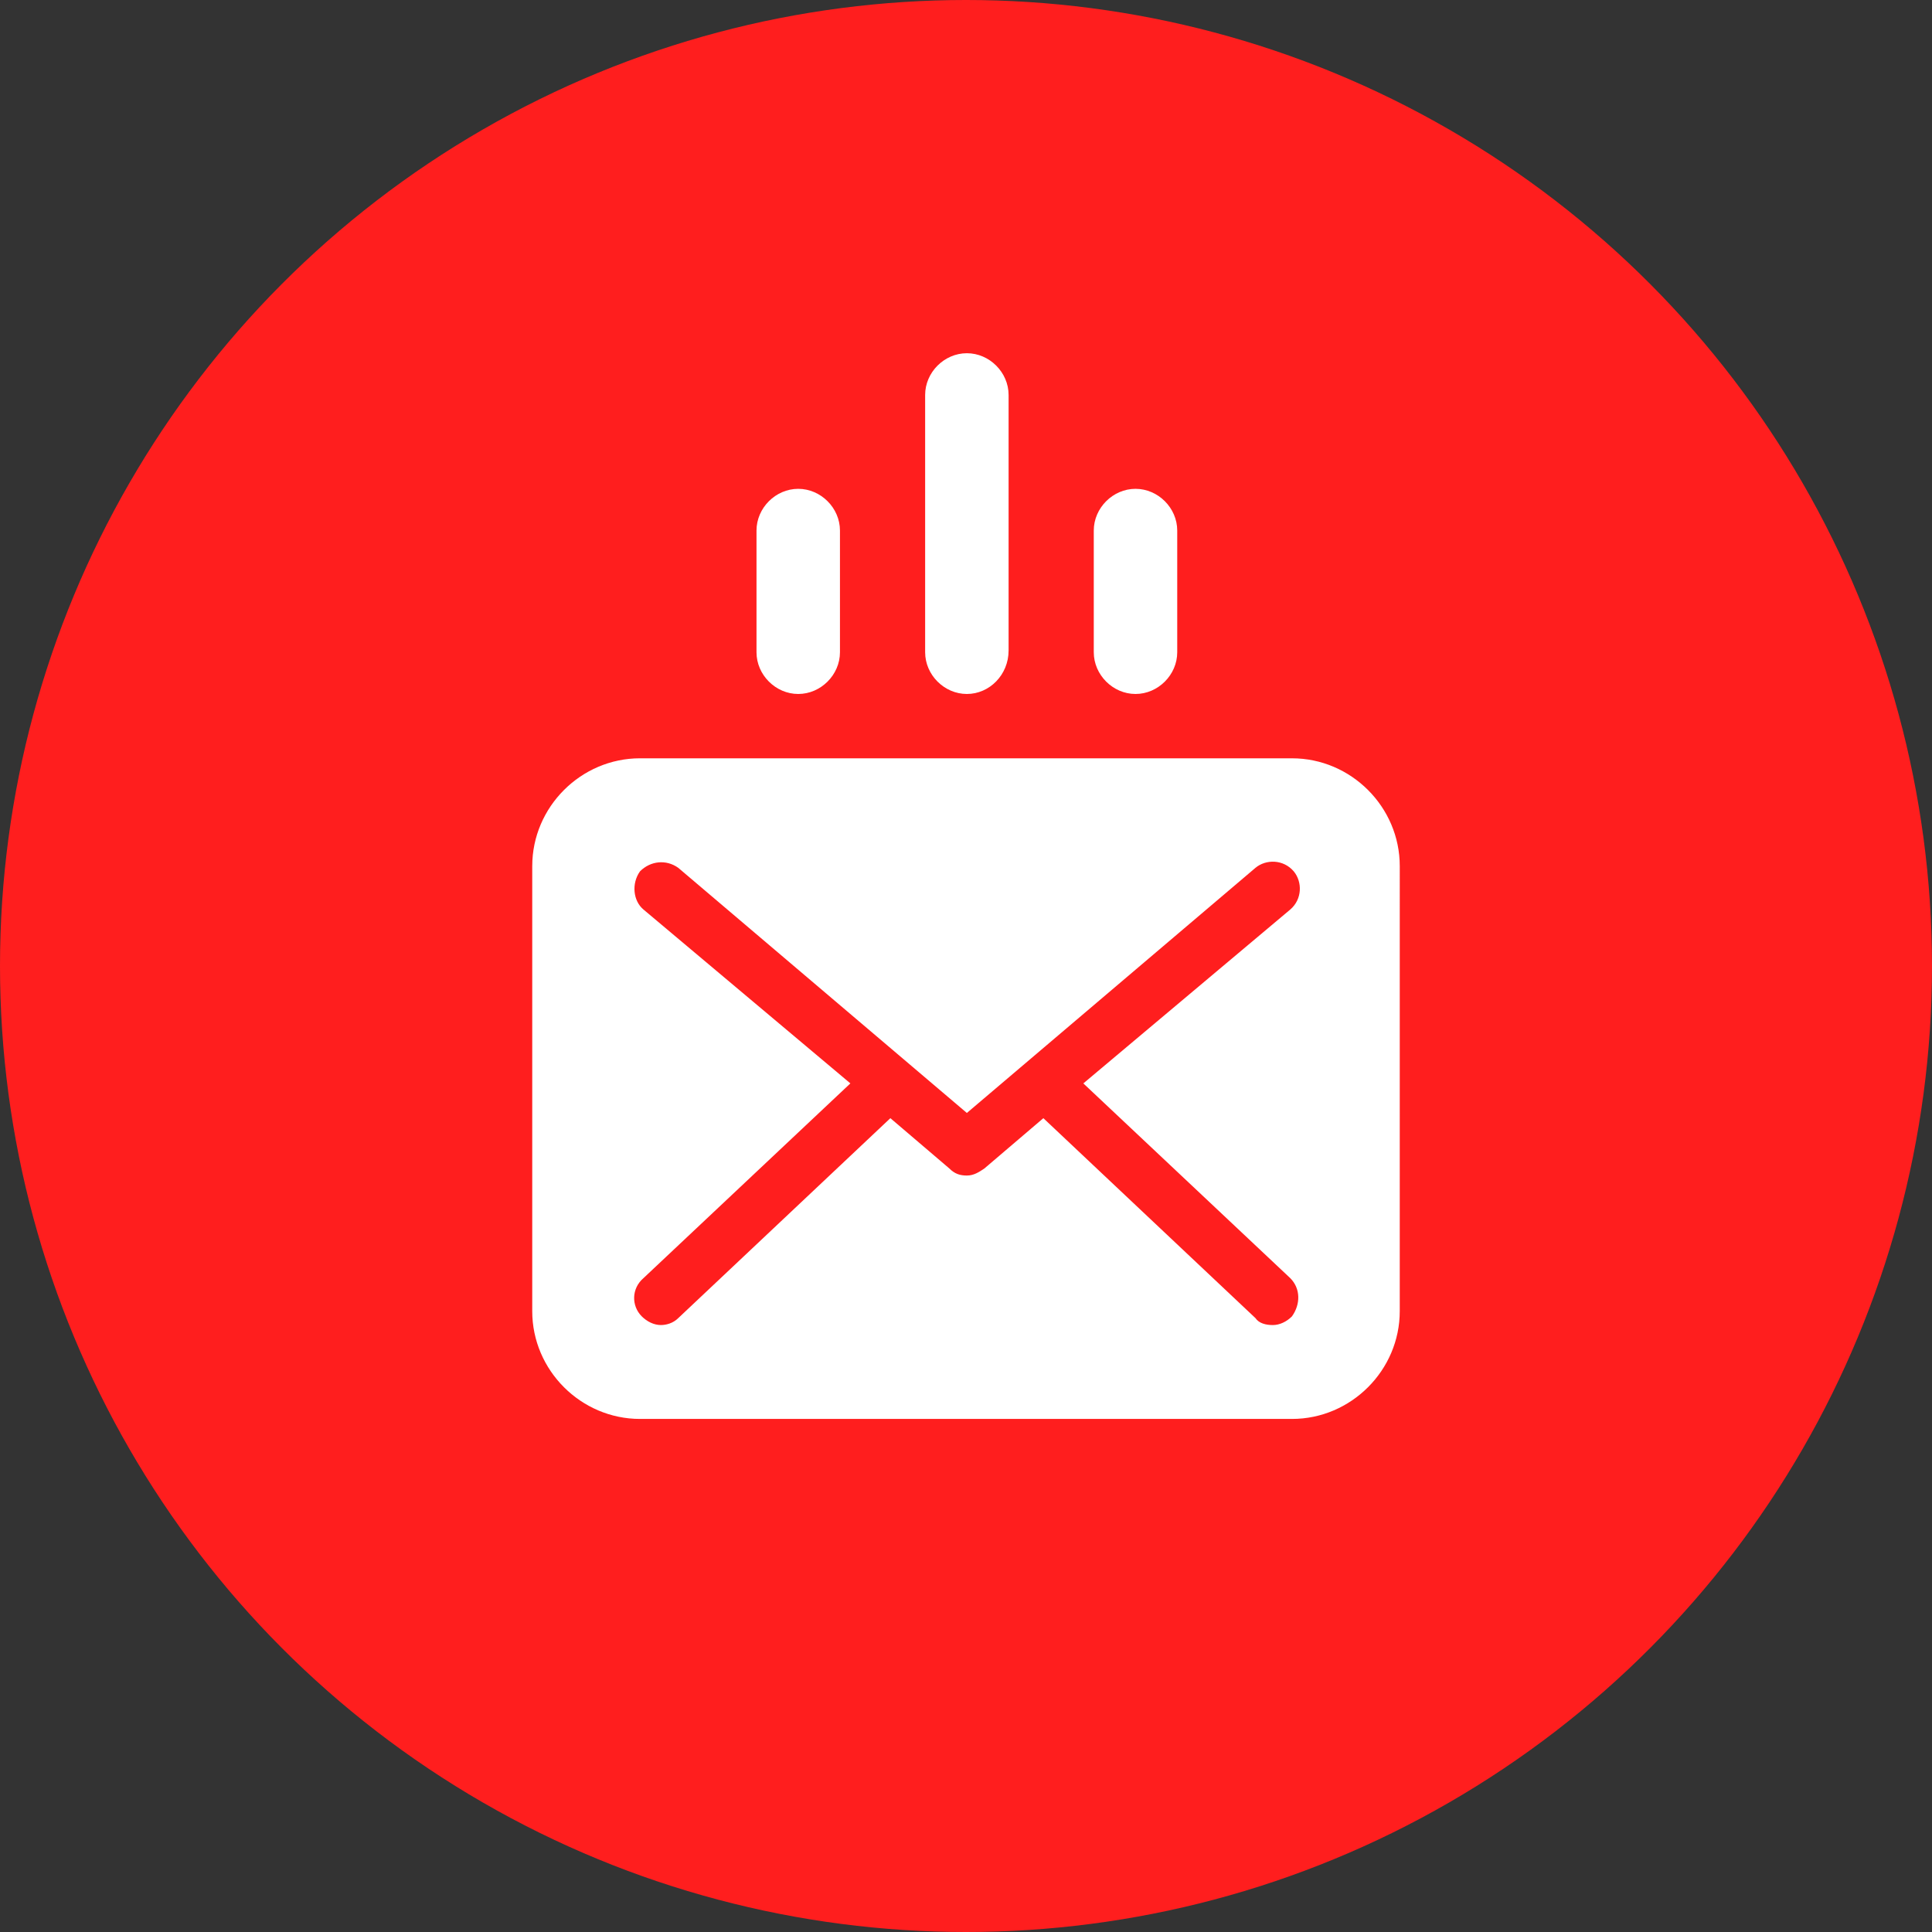 <?xml version="1.0" encoding="UTF-8"?> <svg xmlns="http://www.w3.org/2000/svg" width="310" height="310" viewBox="0 0 310 310" fill="none"><rect x="0" y="0" width="310" height="310" fill="#333333" stroke="none"/> <circle cx="155" cy="155" r="155" fill="#FF1E1E"></circle> <path d="M85.4 138.969V210.382C85.4 219.866 93.211 227.676 102.695 227.676H207.303C216.787 227.676 224.598 219.866 224.598 210.382L224.599 138.969C224.599 129.485 216.789 121.675 207.305 121.675L102.697 121.673C93.213 121.673 85.402 129.483 85.402 138.969L85.4 138.969ZM108.832 139.248L155.139 178.581L201.446 139.248C203.119 137.852 205.91 137.852 207.583 139.806C208.978 141.479 208.978 144.27 207.024 145.943L173.828 173.838L207.024 205.081C208.698 206.754 208.698 209.264 207.303 211.218C206.466 212.054 205.349 212.613 204.234 212.613C203.119 212.613 202.002 212.335 201.444 211.498L167.413 179.417L157.929 187.506C157.093 188.064 156.256 188.621 155.139 188.621C154.024 188.621 153.185 188.343 152.349 187.506L142.865 179.417L108.832 211.496C107.996 212.333 106.879 212.611 106.042 212.611C104.927 212.611 103.81 212.052 102.973 211.216C101.3 209.542 101.3 206.752 103.252 205.079L136.448 173.836L103.254 145.943C101.58 144.548 101.3 141.759 102.695 139.806C104.369 138.133 106.881 137.852 108.832 139.248H108.832ZM155.139 111.352C151.512 111.352 148.444 108.284 148.444 104.657V63.372C148.444 59.745 151.512 56.677 155.139 56.677C158.766 56.677 161.834 59.745 161.834 63.372V104.378C161.834 108.284 158.766 111.352 155.139 111.352ZM128.08 111.352C124.453 111.352 121.385 108.284 121.385 104.657V85.13C121.385 81.503 124.454 78.435 128.08 78.435C131.707 78.435 134.776 81.504 134.776 85.13V104.657C134.776 108.284 131.707 111.352 128.08 111.352ZM182.198 111.352C178.57 111.352 175.502 108.284 175.502 104.657V85.13C175.502 81.503 178.571 78.435 182.198 78.435C185.824 78.435 188.893 81.504 188.893 85.13V104.657C188.893 108.284 185.824 111.352 182.198 111.352Z" fill="white"></path> </svg> 